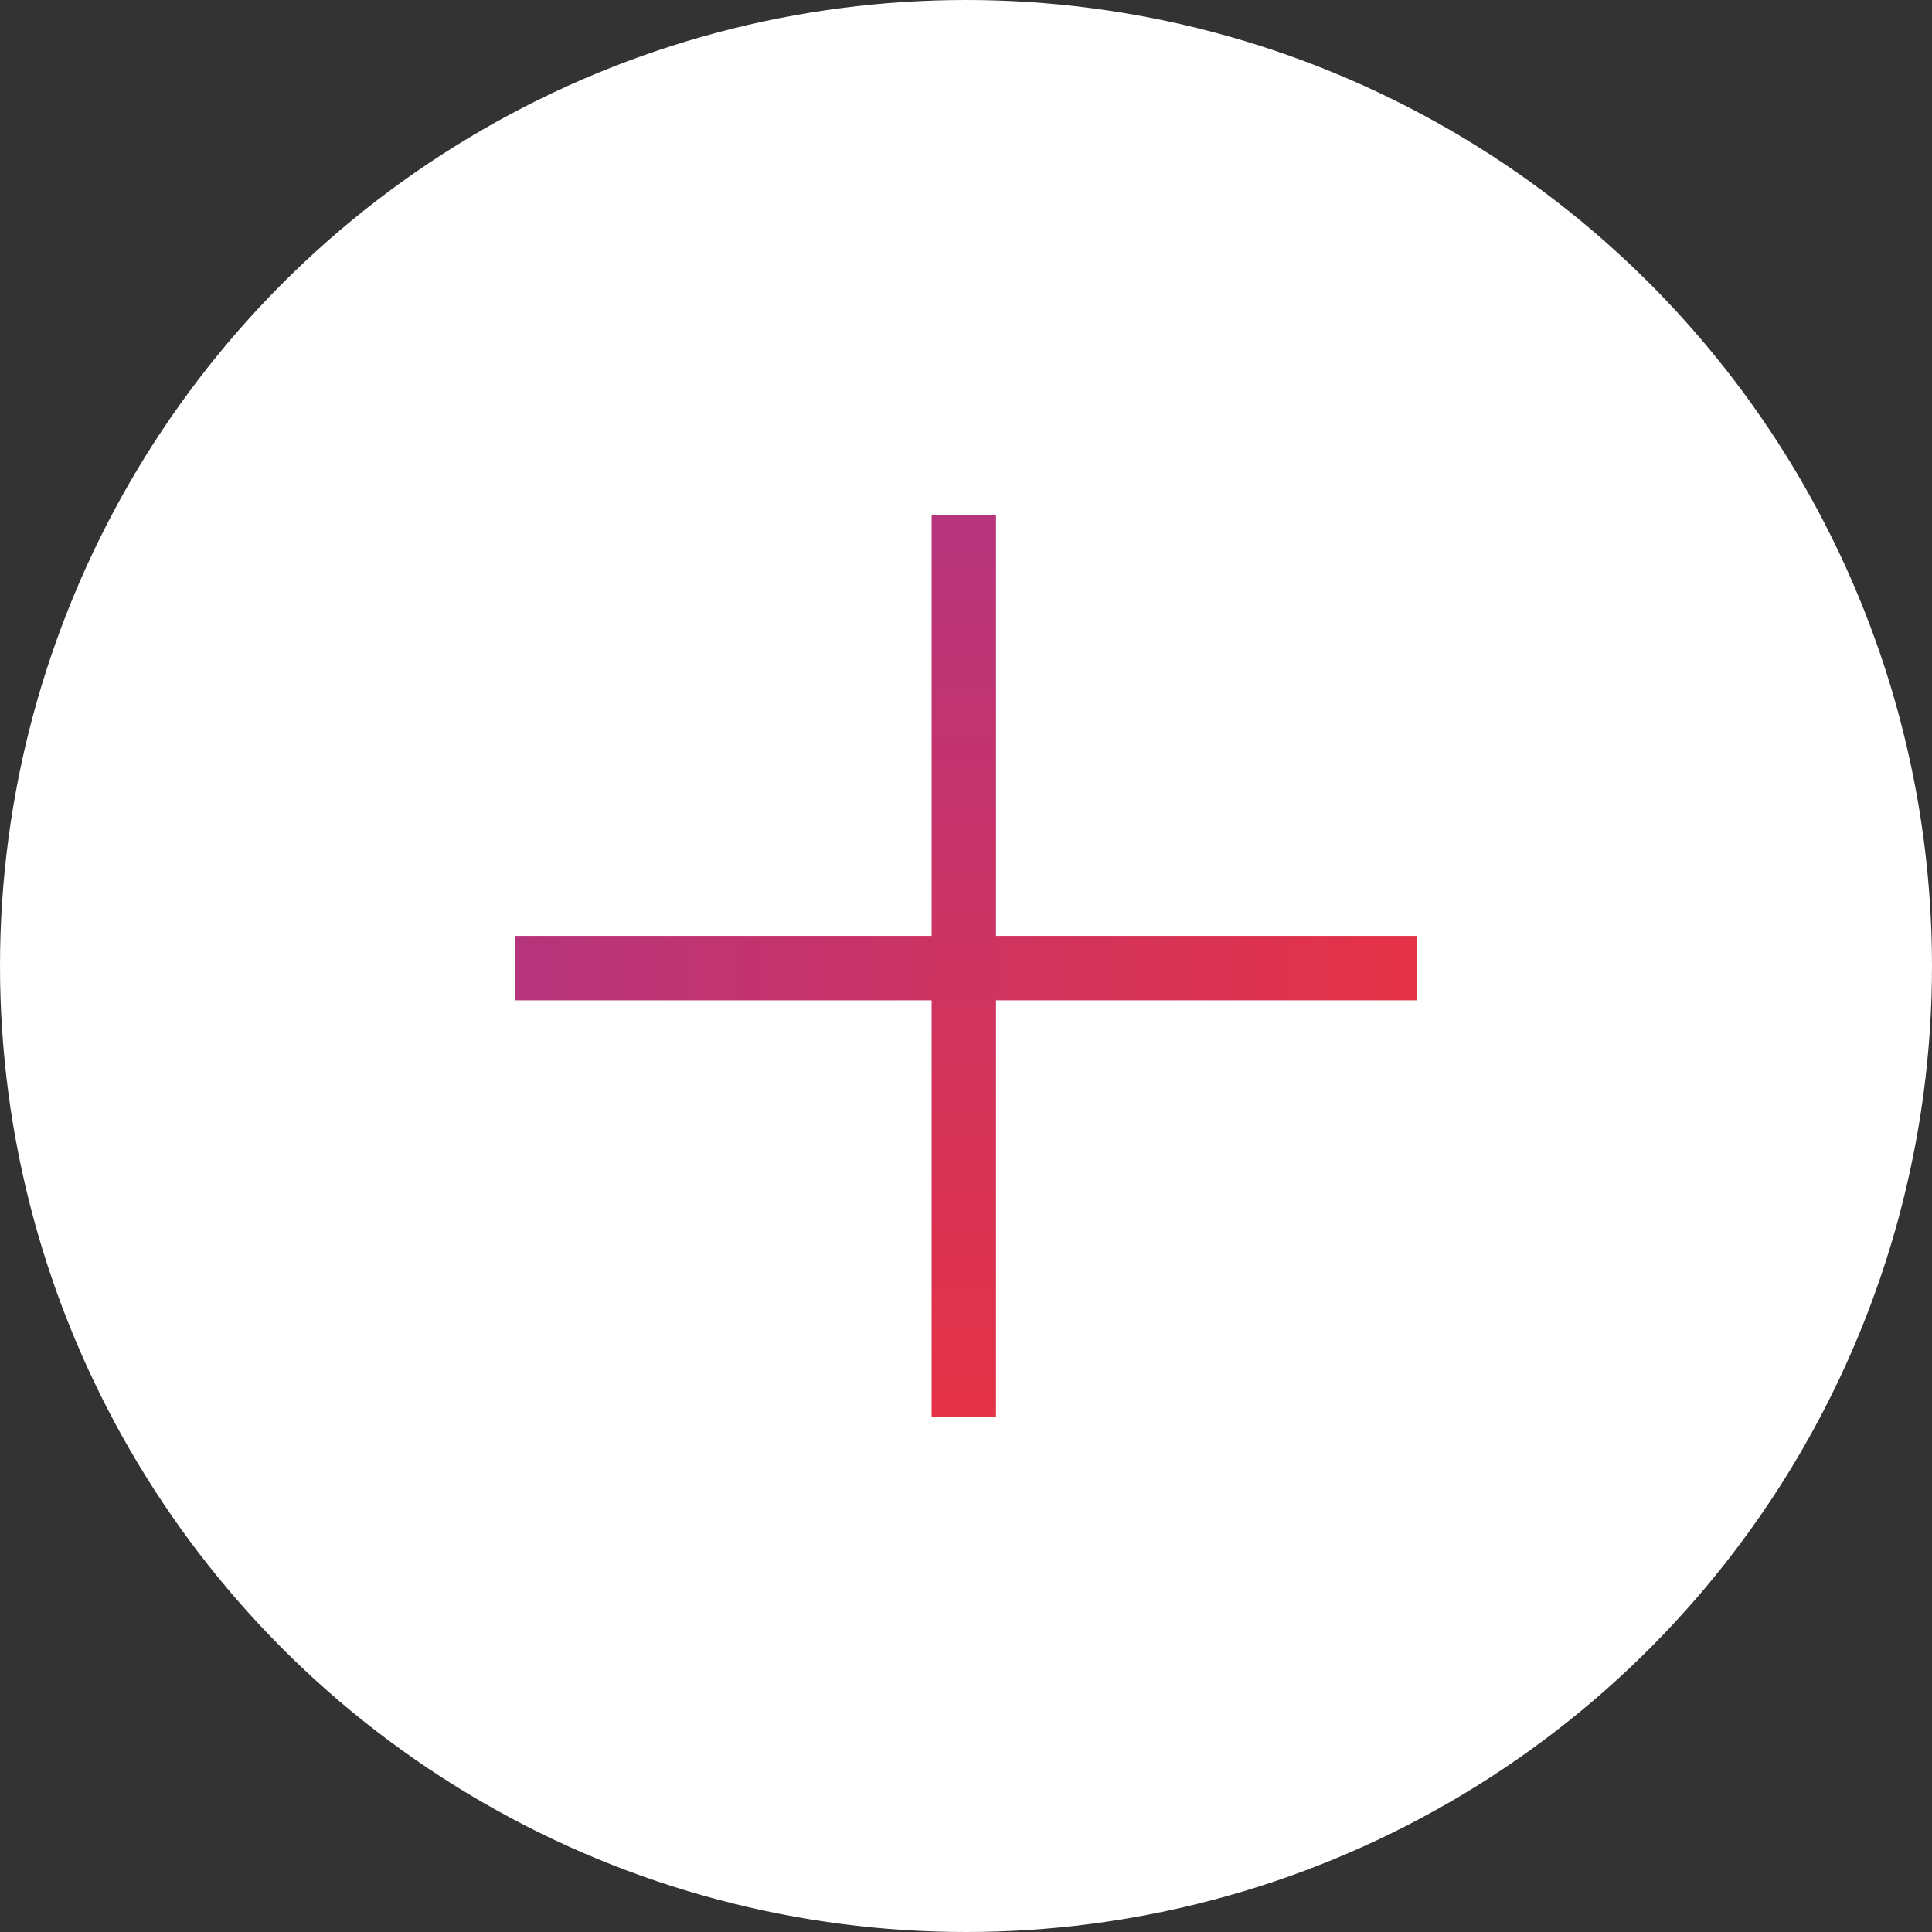 <svg xmlns="http://www.w3.org/2000/svg" width="30" height="30" viewBox="0 0 30 30" fill="none"><rect x="0" y="0" width="30" height="30" fill="#333333" stroke="none"/><circle cx="15" cy="15" r="15" fill="white"></circle><line x1="22" y1="15.033" x2="8" y2="15.033" stroke="url(#paint0_linear_362_113)"></line><line x1="14.966" y1="22" x2="14.966" y2="8" stroke="url(#paint1_linear_362_113)"></line><defs><linearGradient id="paint0_linear_362_113" x1="22" y1="14.029" x2="8" y2="14.029" gradientUnits="userSpaceOnUse"><stop stop-color="#E43246"></stop><stop offset="1" stop-color="#B6347C"></stop></linearGradient><linearGradient id="paint1_linear_362_113" x1="15.97" y1="22" x2="15.97" y2="8" gradientUnits="userSpaceOnUse"><stop stop-color="#E43246"></stop><stop offset="1" stop-color="#B6347C"></stop></linearGradient></defs></svg>